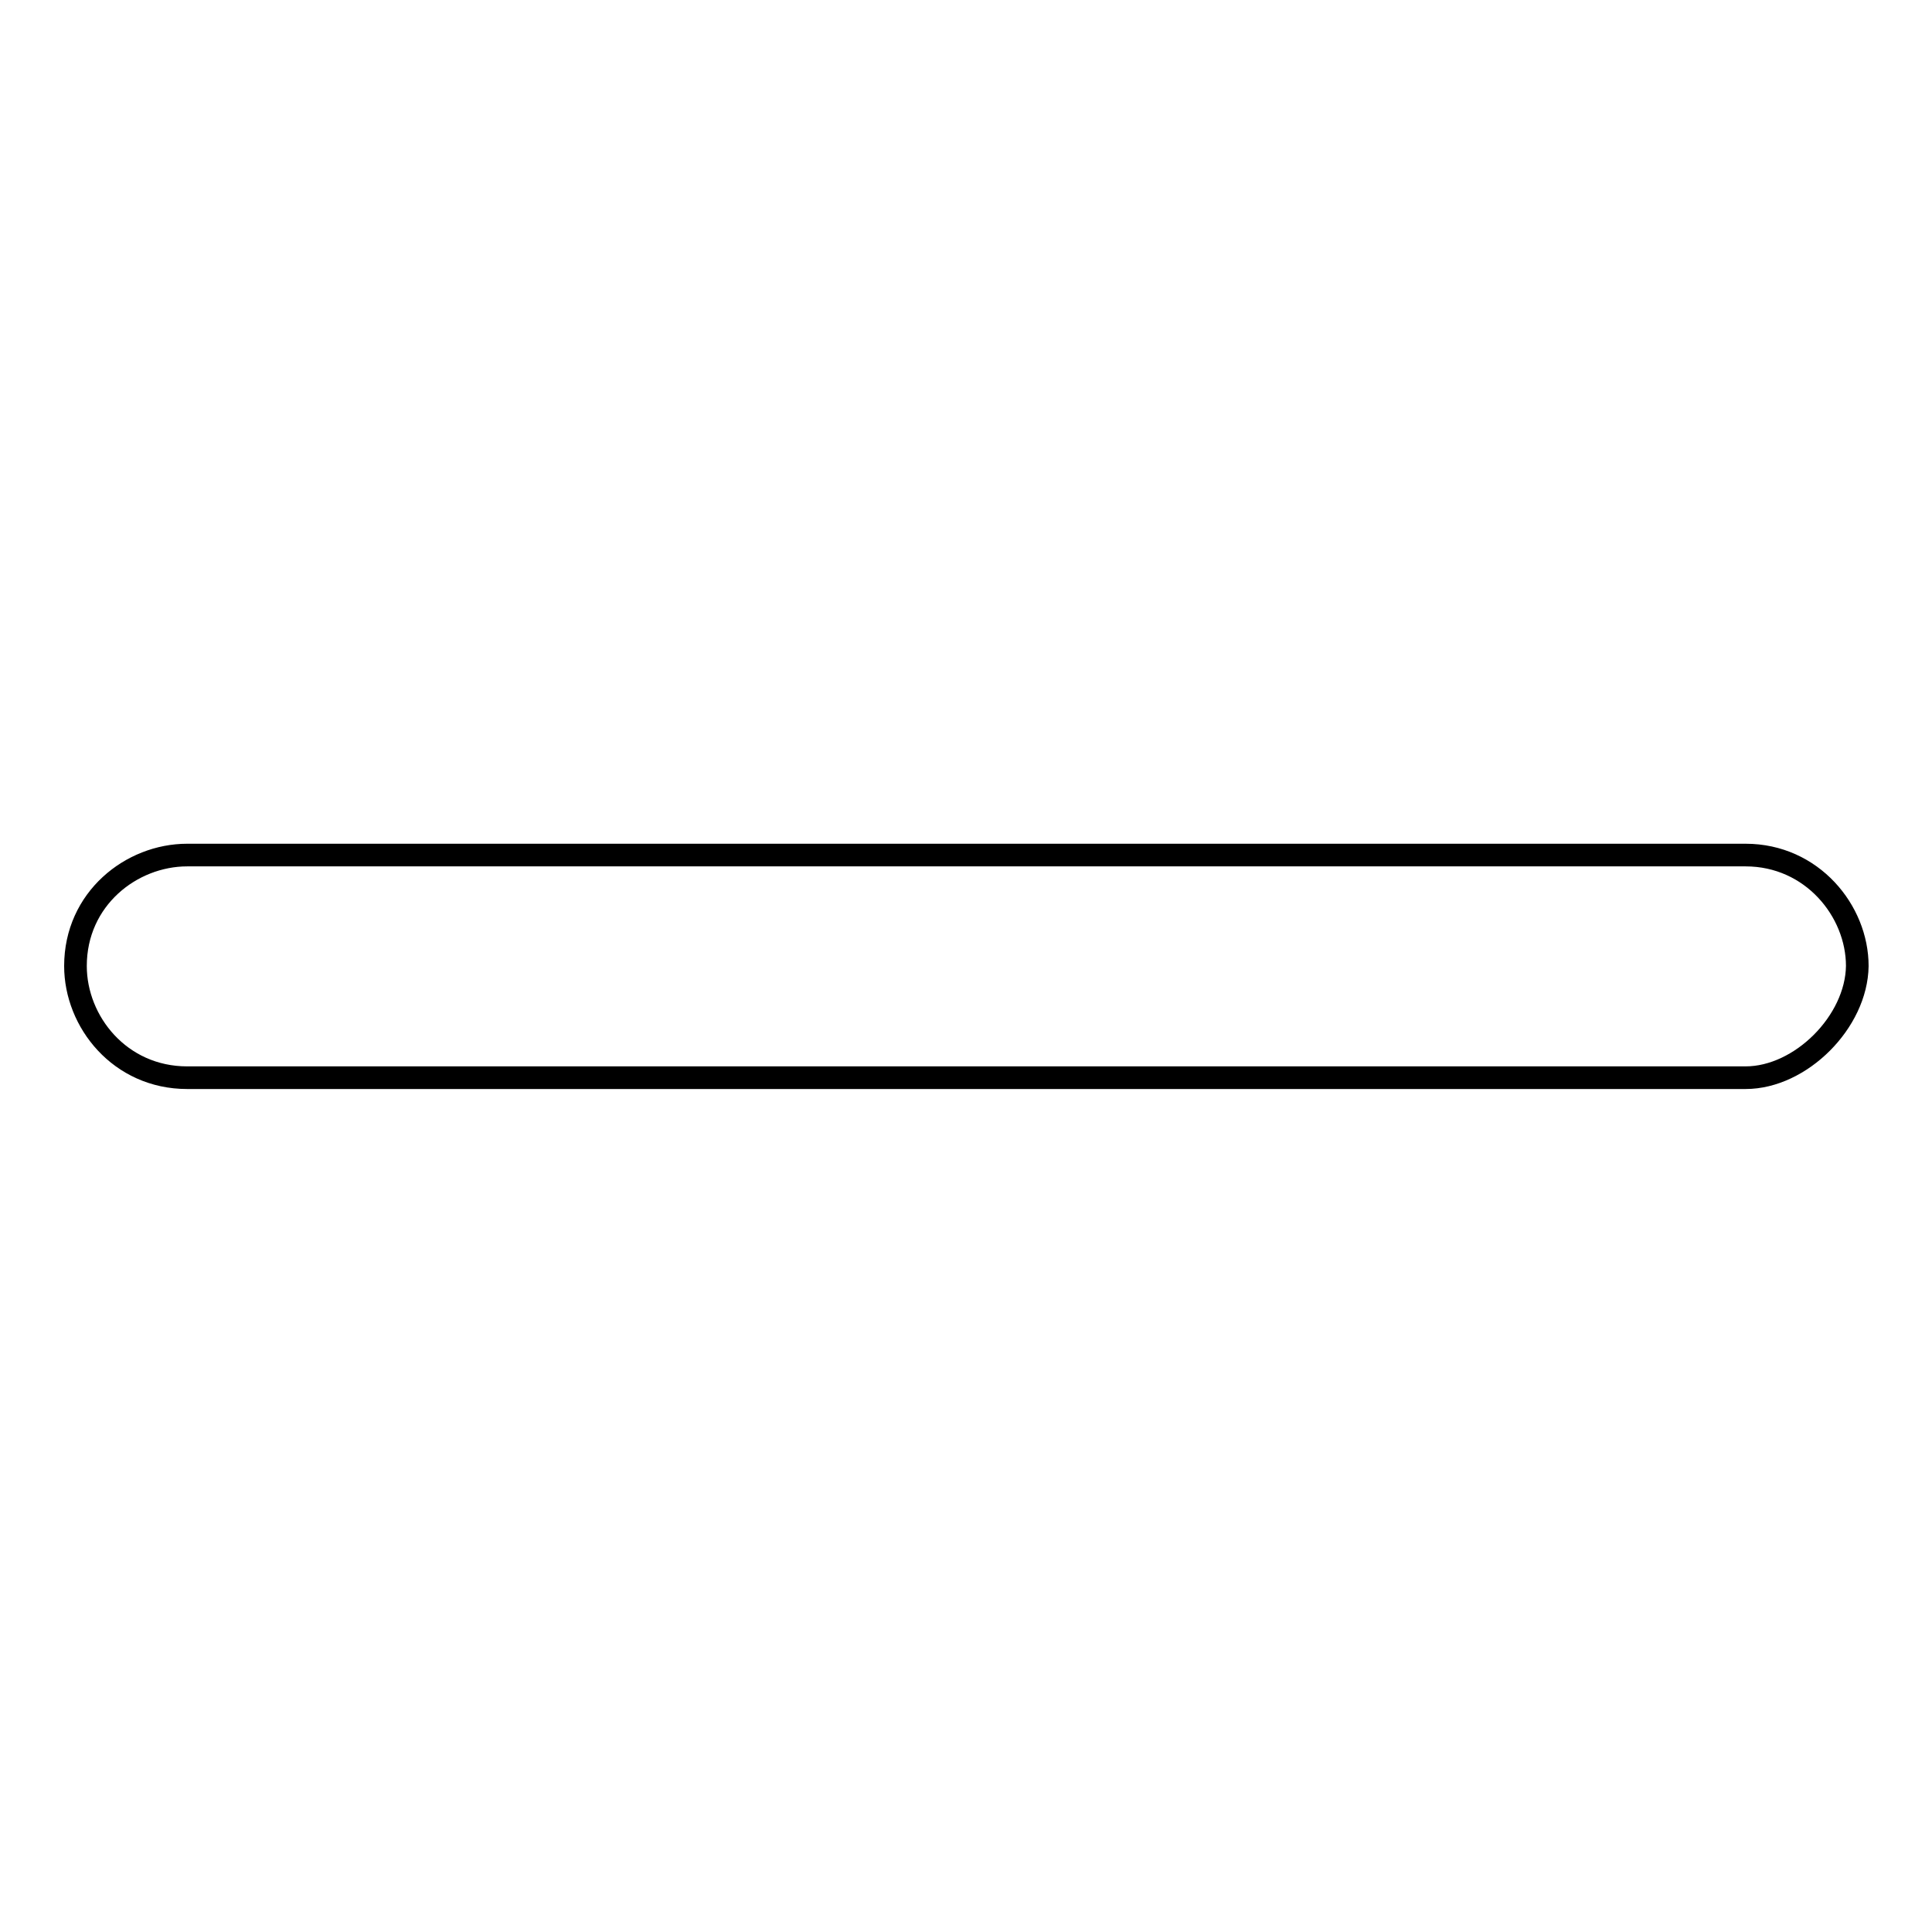 <?xml version="1.0" encoding="utf-8"?>
<!-- Svg Vector Icons : http://www.onlinewebfonts.com/icon -->
<!DOCTYPE svg PUBLIC "-//W3C//DTD SVG 1.1//EN" "http://www.w3.org/Graphics/SVG/1.1/DTD/svg11.dtd">
<svg version="1.1" xmlns="http://www.w3.org/2000/svg" xmlns:xlink="http://www.w3.org/1999/xlink" x="0px" y="0px" viewBox="0 0 256 256" enable-background="new 0 0 256 256" xml:space="preserve">
<g> <path stroke-width="3" fill-opacity="0" stroke="#000000"  d="M231.3,142.8H24.8c-8.9,0-14.8-7.4-14.8-14.8l0,0c0-8.9,7.4-14.7,14.8-14.7h206.5c8.8,0,14.8,7.4,14.8,14.7 l0,0C246,135.4,238.6,142.8,231.3,142.8z"/></g>
</svg>